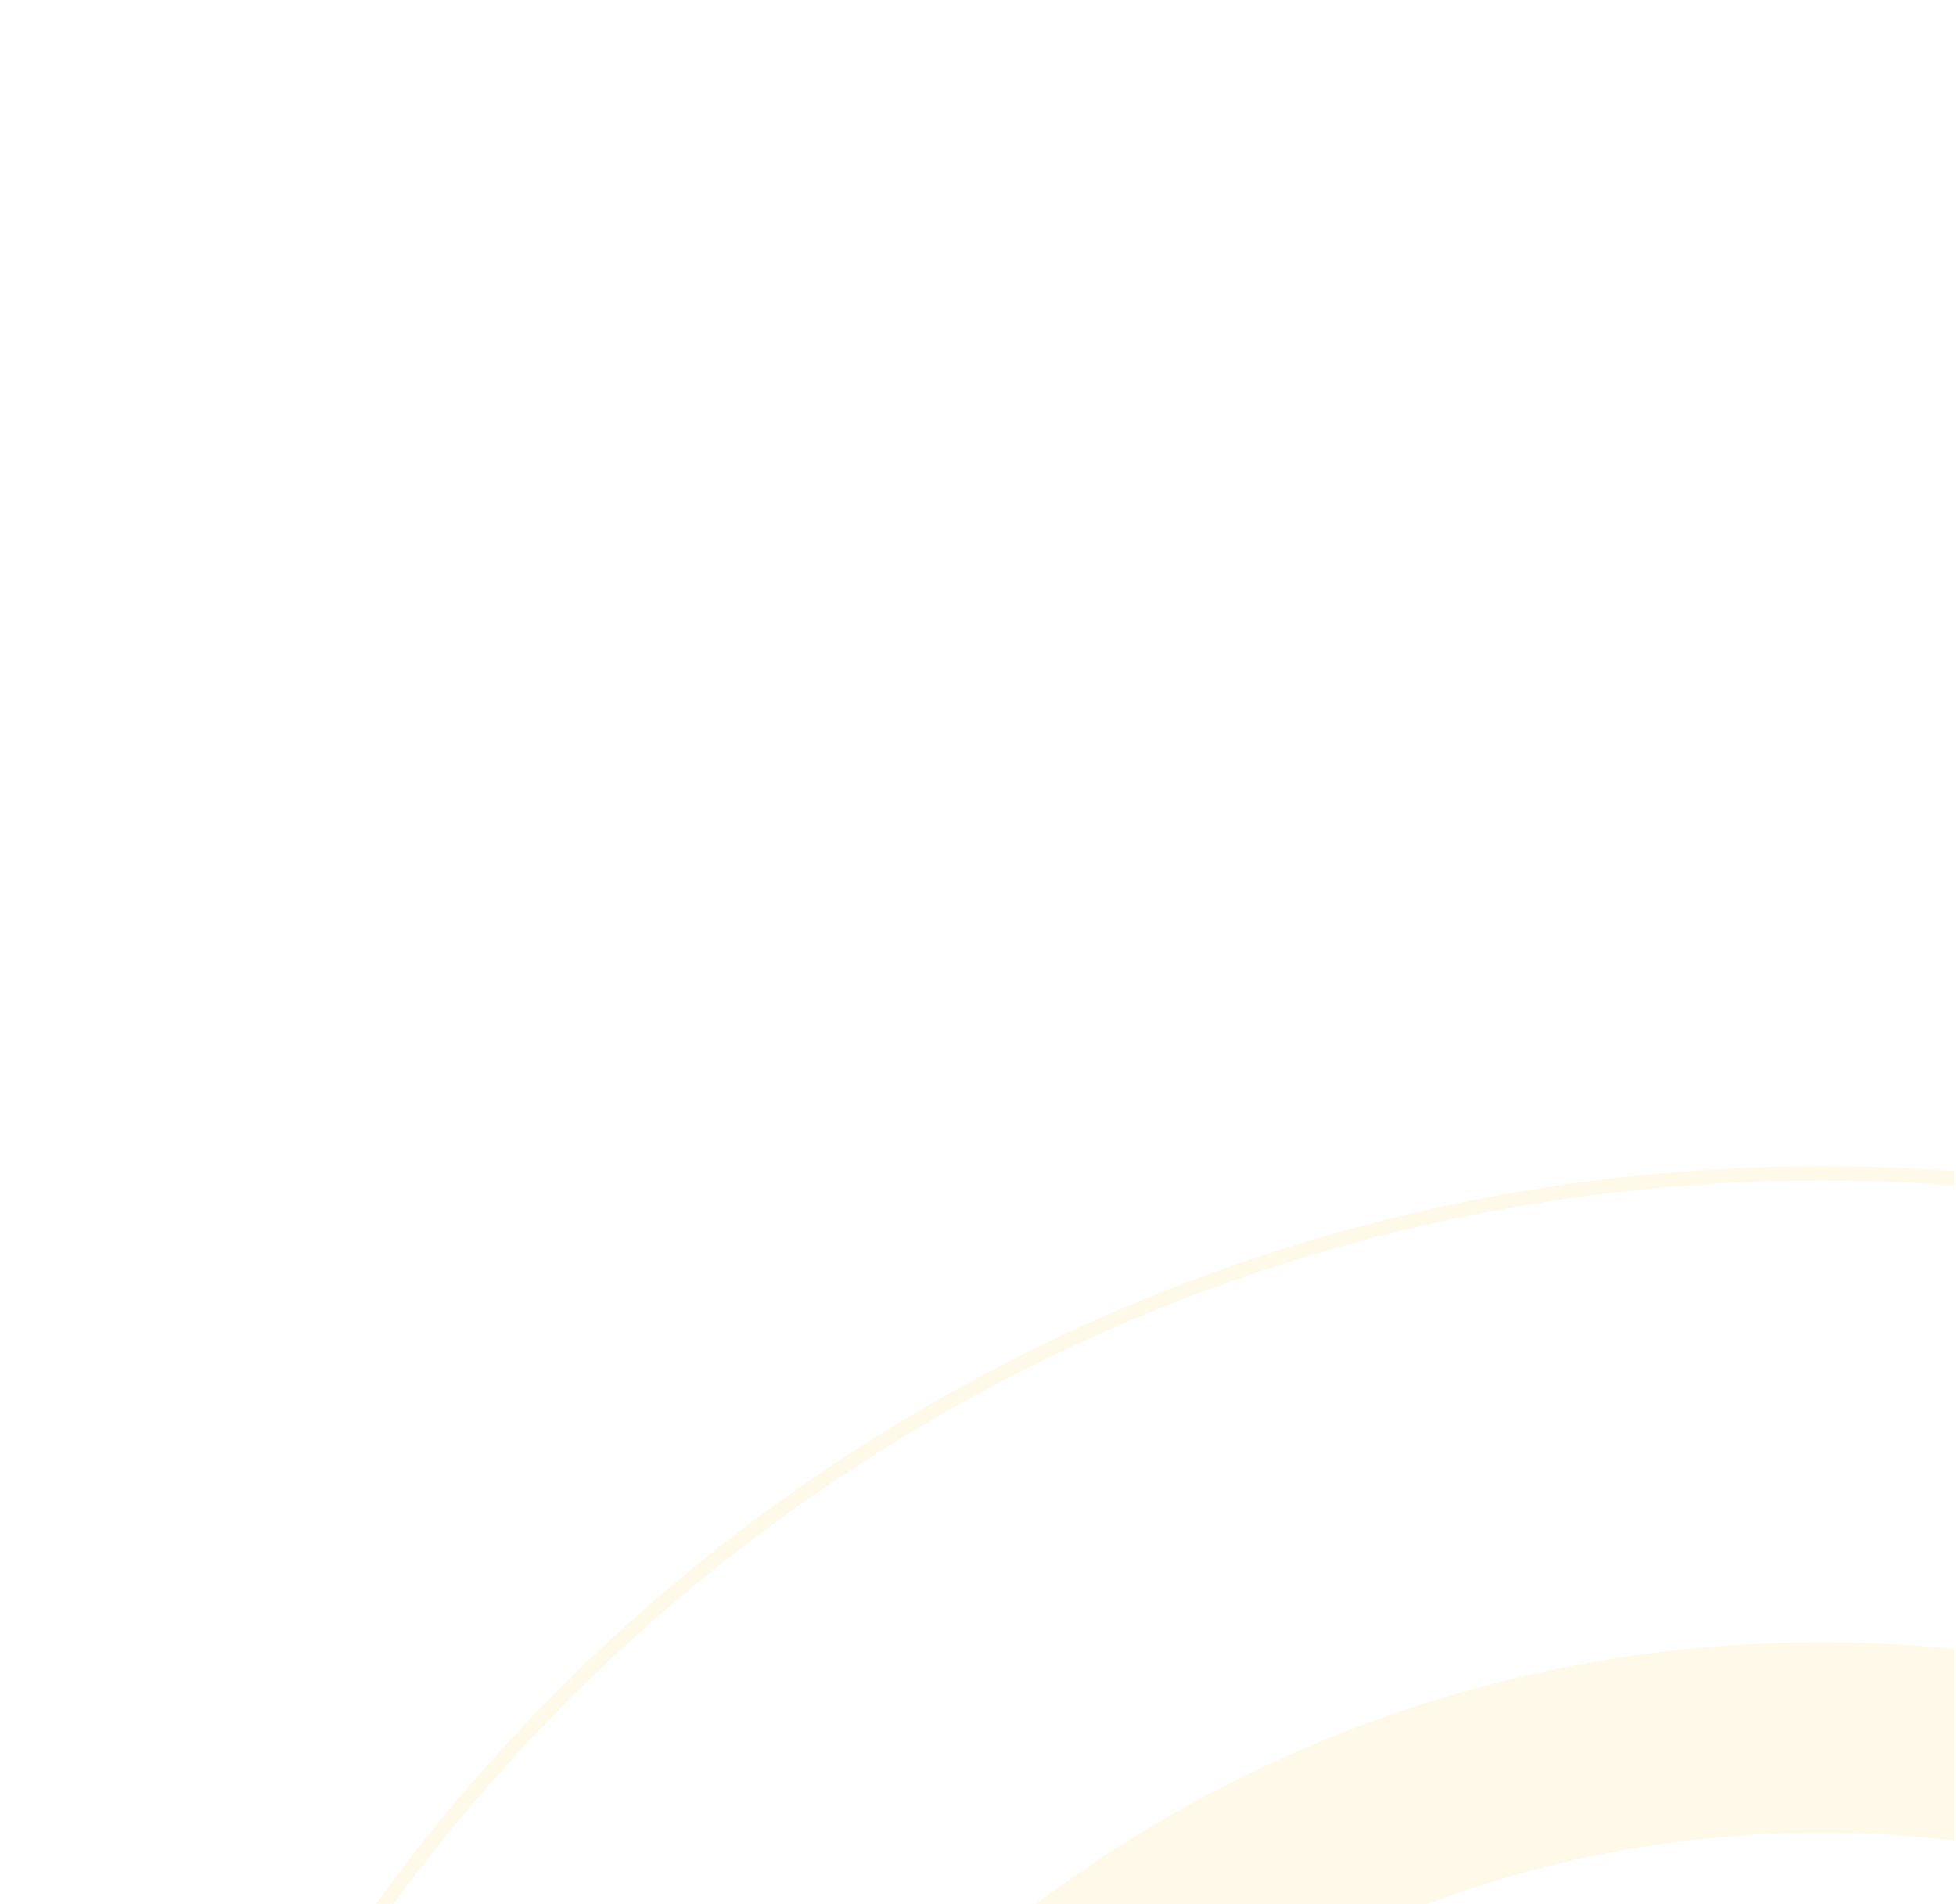 <svg width="411" height="400" viewBox="0 0 411 400" fill="none" xmlns="http://www.w3.org/2000/svg">
<g clip-path="url(#clip0_22601_1209)">
<g opacity="0.12">
<path fill-rule="evenodd" clip-rule="evenodd" d="M384.444 345.006C535.504 345.962 657.666 468.715 657.666 620L657.66 621.778C656.704 772.838 533.951 895 382.666 895L380.888 894.994C230.42 894.041 108.625 772.246 107.672 621.778L107.666 620C107.666 468.122 230.788 345 382.666 345L384.444 345.006ZM382.666 385C252.879 385 147.666 490.213 147.666 620C147.666 749.787 252.879 855 382.666 855C512.453 855 617.666 749.787 617.666 620C617.666 490.213 512.453 385 382.666 385Z" fill="#FFC849"/>
<path fill-rule="evenodd" clip-rule="evenodd" d="M382.666 245C589.773 245 757.666 412.893 757.666 620C757.666 827.107 589.773 995 382.666 995C175.559 995 7.666 827.107 7.666 620C7.666 412.893 175.559 245 382.666 245ZM382.666 248C177.216 248 10.666 414.55 10.666 620C10.666 825.45 177.216 992 382.666 992C588.116 992 754.666 825.45 754.666 620C754.666 414.55 588.116 248 382.666 248Z" fill="#FFC849"/>
</g>
</g>
<defs>
<clipPath id="clip0_22601_1209">
<rect width="411" height="400" fill="white" transform="translate(-0.334)"/>
</clipPath>
</defs>
</svg>
